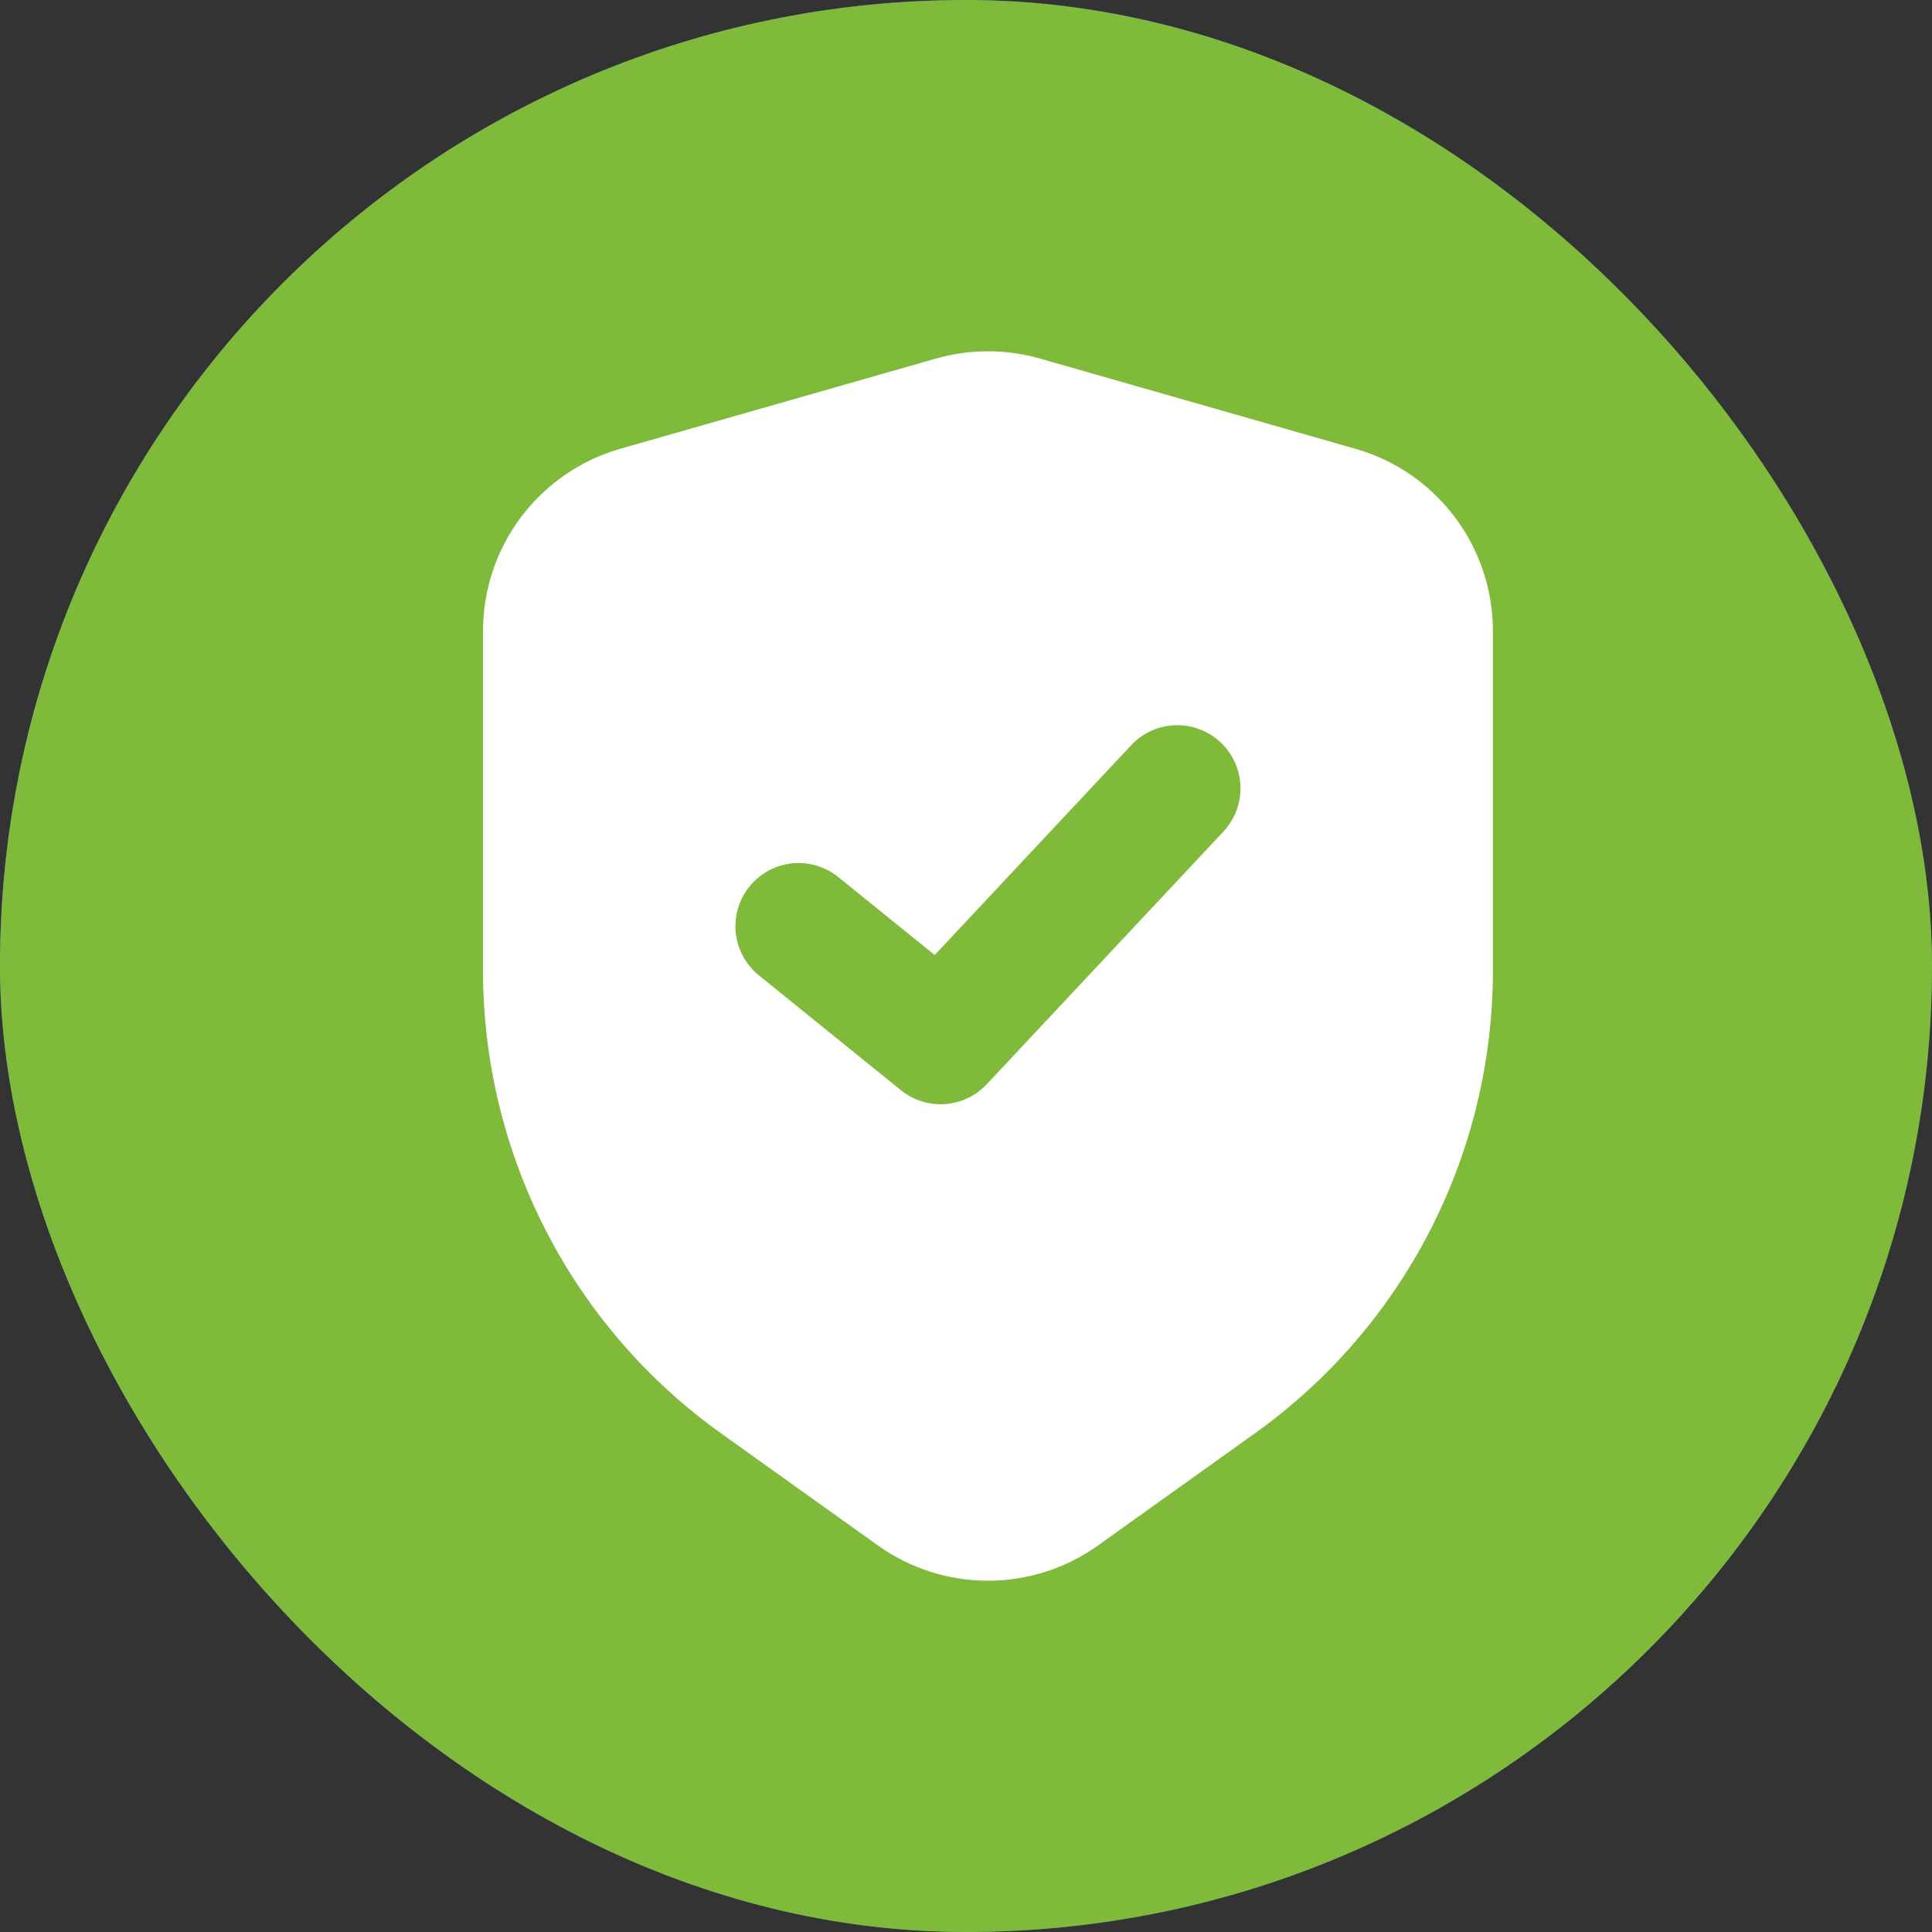 <?xml version="1.0" encoding="UTF-8"?> <svg xmlns="http://www.w3.org/2000/svg" width="44" height="44" viewBox="0 0 44 44" fill="none"><rect x="0" y="0" width="44" height="44" fill="#333333" stroke="none"/><rect width="44" height="44" rx="22" fill="url(#paint0_linear_86_1227)"></rect><rect width="44" height="44" rx="22" fill="#7FBA3A"></rect><path fill-rule="evenodd" clip-rule="evenodd" d="M23.684 8.166C22.91 7.945 22.09 7.945 21.316 8.166L14.128 10.22C13.226 10.478 12.434 11.023 11.869 11.772C11.305 12.521 11 13.434 11 14.372V22.104C11 24.165 11.492 26.196 12.434 28.029C13.376 29.862 14.742 31.443 16.418 32.641L19.993 35.196C20.724 35.719 21.601 36 22.5 36C23.399 36 24.276 35.719 25.007 35.196L28.582 32.641C30.258 31.443 31.624 29.861 32.566 28.028C33.509 26.195 34 24.164 34 22.102V14.372C34 13.434 33.695 12.522 33.13 11.773C32.566 11.024 31.773 10.479 30.872 10.222L23.684 8.166ZM27.796 16.904C27.934 17.034 28.045 17.189 28.123 17.361C28.201 17.533 28.244 17.719 28.25 17.908C28.256 18.097 28.225 18.285 28.158 18.462C28.092 18.639 27.991 18.801 27.862 18.939L22.471 24.694C22.223 24.959 21.884 25.12 21.521 25.145C21.159 25.171 20.8 25.057 20.518 24.829L17.283 22.213C16.987 21.973 16.797 21.625 16.757 21.245C16.717 20.866 16.829 20.486 17.069 20.189C17.309 19.892 17.657 19.703 18.036 19.663C18.415 19.622 18.795 19.735 19.092 19.975L21.287 21.75L25.763 16.971C25.892 16.833 26.047 16.721 26.219 16.643C26.391 16.566 26.577 16.522 26.766 16.516C26.954 16.51 27.143 16.541 27.319 16.608C27.496 16.674 27.658 16.775 27.796 16.904Z" fill="white"></path><defs><linearGradient id="paint0_linear_86_1227" x1="-3.67383e-08" y1="22" x2="45.268" y2="19.321" gradientUnits="userSpaceOnUse"><stop stop-color="#2A80BD"></stop><stop offset="1" stop-color="#274893"></stop></linearGradient></defs></svg> 